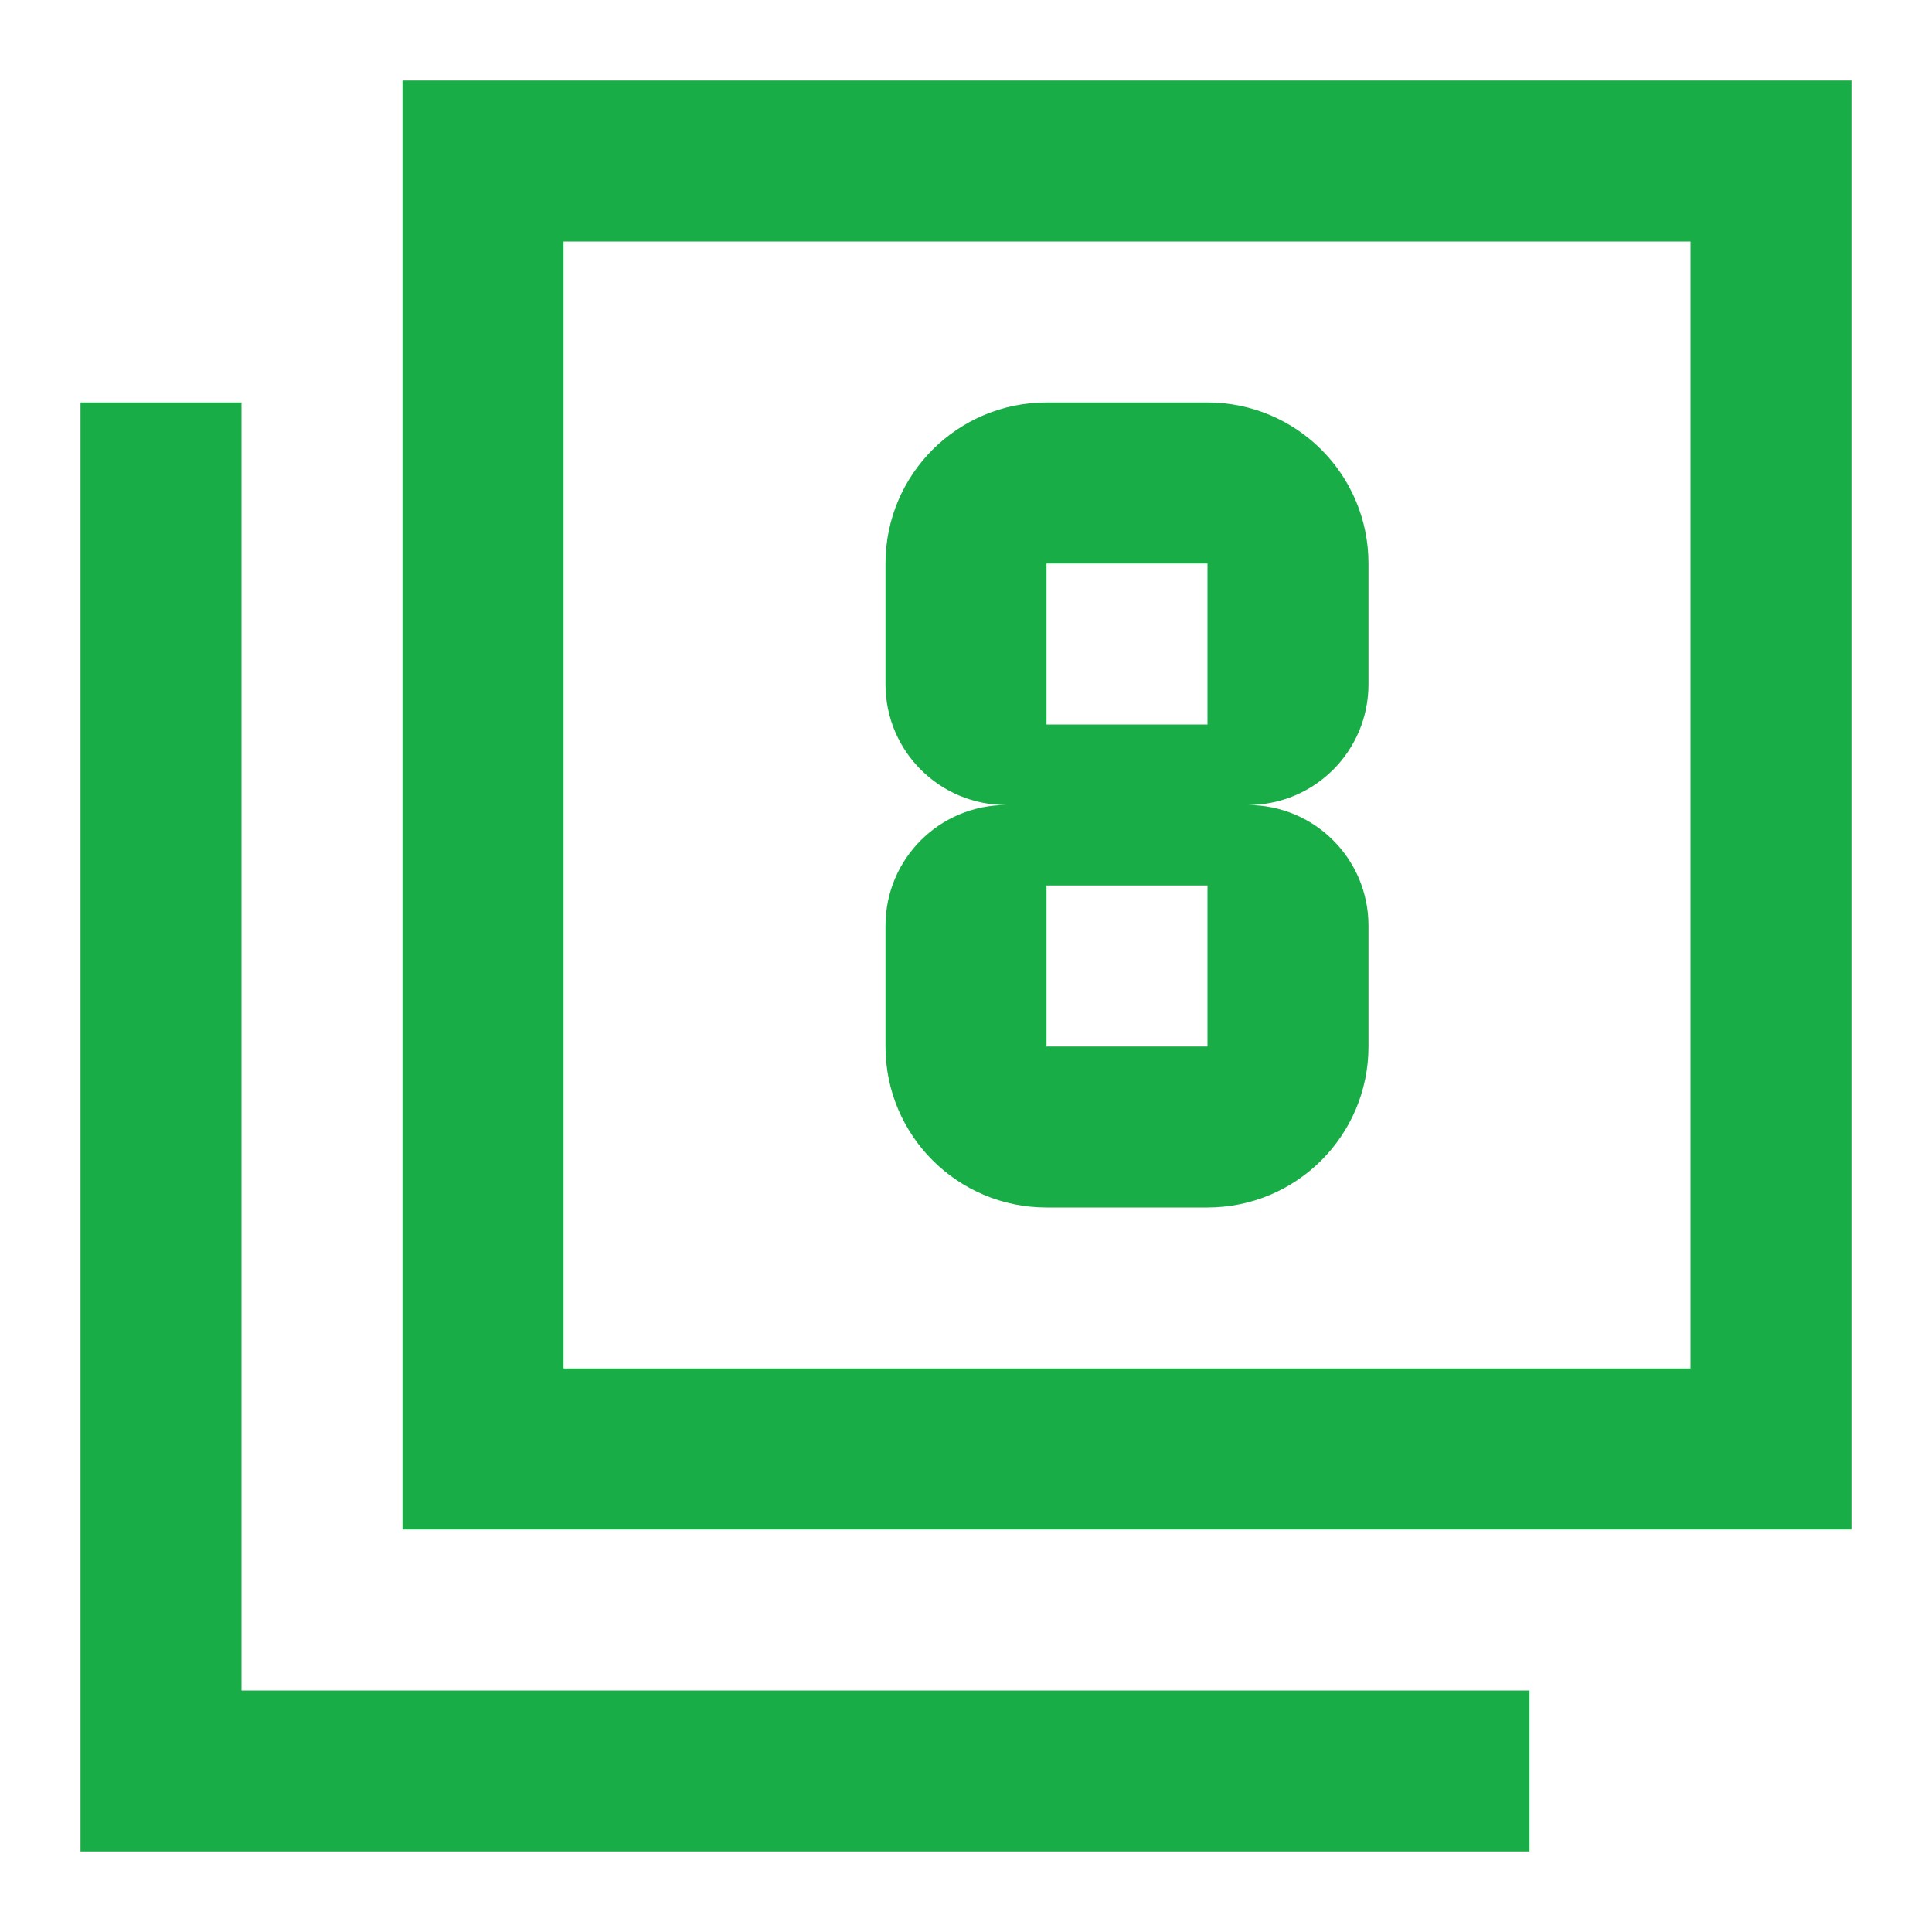 <svg width="40" height="40" viewBox="0 0 40 40" fill="none" xmlns="http://www.w3.org/2000/svg">
<g clip-path="url(#clip0_19_2453)">
<path d="M5 8.333H1.667V38.333H31.667V35H5V8.333ZM38.333 1.667H8.333V31.667H38.333V1.667ZM35 28.333H11.667V5H35V28.333ZM21.667 25H25C26.833 25 28.333 23.517 28.333 21.667V19.167C28.333 17.783 27.217 16.667 25.833 16.667C27.217 16.667 28.333 15.55 28.333 14.167V11.667C28.333 9.817 26.833 8.333 25 8.333H21.667C19.833 8.333 18.333 9.817 18.333 11.667V14.167C18.333 15.55 19.45 16.667 20.833 16.667C19.45 16.667 18.333 17.783 18.333 19.167V21.667C18.333 23.517 19.833 25 21.667 25ZM21.667 11.667H25V15H21.667V11.667ZM21.667 18.333H25V21.667H21.667V18.333Z" fill="#19AD47"/>
</g>
<defs>
<clipPath id="clip0_19_2453">
<rect width="40" height="40" fill="white"/>
</clipPath>
</defs>
</svg>
